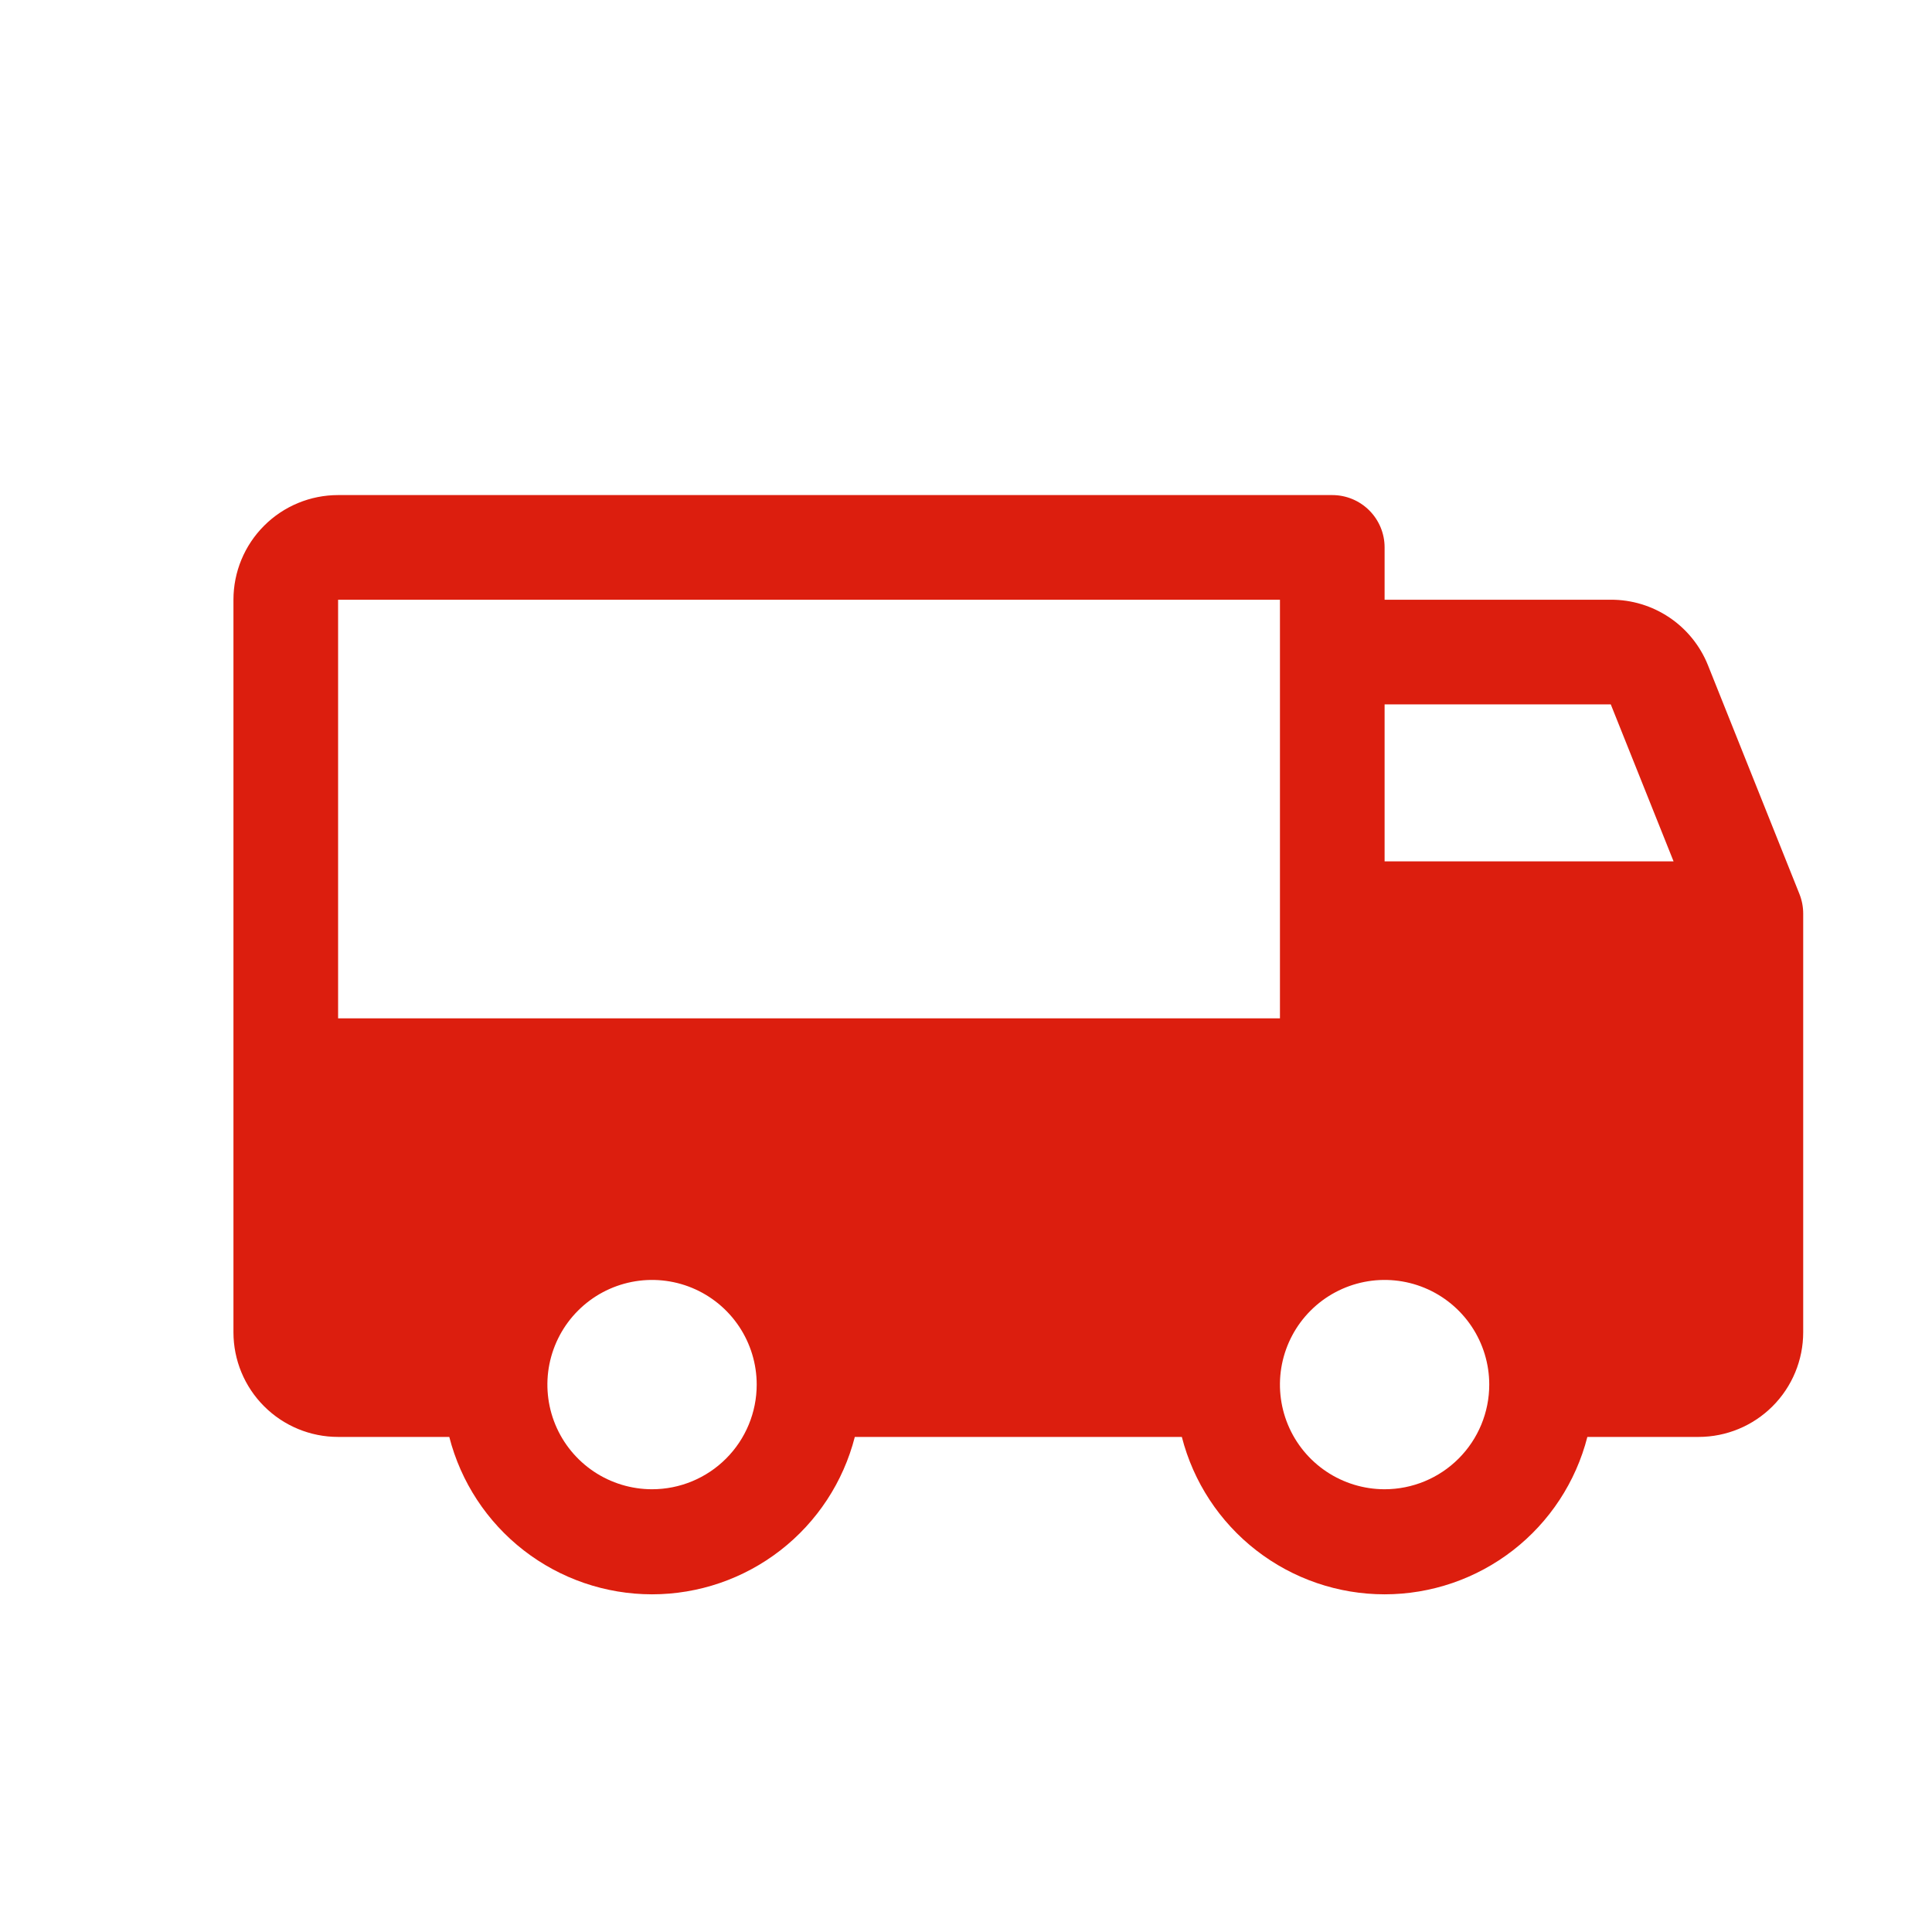 <svg width="60" height="60" viewBox="0 0 60 60" fill="none" xmlns="http://www.w3.org/2000/svg">
<path d="M55.884 27.766L53.041 20.656C52.799 20.054 52.383 19.539 51.845 19.177C51.307 18.815 50.672 18.622 50.024 18.625H43V17C43 16.569 42.829 16.156 42.524 15.851C42.219 15.546 41.806 15.375 41.375 15.375H10.5C9.638 15.375 8.811 15.717 8.202 16.327C7.592 16.936 7.25 17.763 7.25 18.625V41.375C7.25 42.237 7.592 43.064 8.202 43.673C8.811 44.283 9.638 44.625 10.5 44.625H13.953C14.311 46.023 15.124 47.262 16.264 48.147C17.404 49.032 18.807 49.513 20.25 49.513C21.693 49.513 23.096 49.032 24.236 48.147C25.376 47.262 26.189 46.023 26.547 44.625H36.703C37.061 46.023 37.874 47.262 39.014 48.147C40.154 49.032 41.557 49.513 43 49.513C44.443 49.513 45.846 49.032 46.986 48.147C48.126 47.262 48.939 46.023 49.297 44.625H52.75C53.612 44.625 54.439 44.283 55.048 43.673C55.658 43.064 56 42.237 56 41.375V28.375C56 28.166 55.961 27.96 55.884 27.766ZM20.25 46.25C19.607 46.25 18.979 46.059 18.444 45.702C17.91 45.345 17.493 44.838 17.247 44.244C17.001 43.65 16.937 42.996 17.062 42.366C17.188 41.736 17.497 41.156 17.952 40.702C18.406 40.247 18.985 39.938 19.616 39.812C20.246 39.687 20.9 39.751 21.494 39.997C22.088 40.243 22.595 40.66 22.952 41.194C23.309 41.729 23.5 42.357 23.5 43C23.5 43.862 23.158 44.689 22.548 45.298C21.939 45.908 21.112 46.25 20.25 46.25ZM10.5 31.625V18.625H39.75V31.625H10.5ZM43 46.25C42.357 46.25 41.729 46.059 41.194 45.702C40.66 45.345 40.243 44.838 39.997 44.244C39.751 43.65 39.687 42.996 39.812 42.366C39.938 41.736 40.247 41.156 40.702 40.702C41.156 40.247 41.736 39.938 42.366 39.812C42.996 39.687 43.65 39.751 44.244 39.997C44.838 40.243 45.345 40.66 45.702 41.194C46.059 41.729 46.25 42.357 46.25 43C46.25 43.862 45.908 44.689 45.298 45.298C44.689 45.908 43.862 46.25 43 46.25ZM43 26.75V21.875H50.024L51.974 26.75H43Z" fill="#DC1E0E"/>
</svg>
